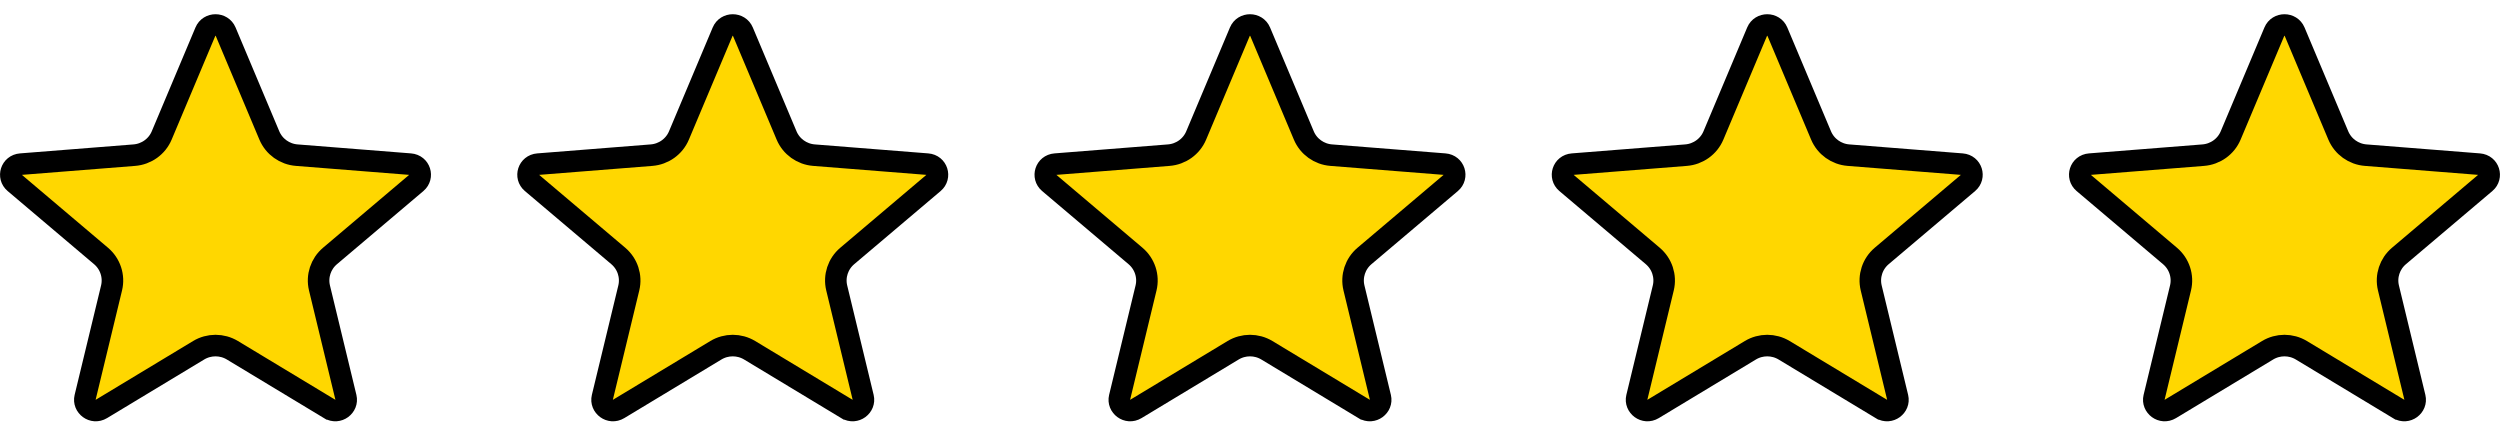 <svg width="116" height="20" viewBox="0 0 116 20" fill="none" xmlns="http://www.w3.org/2000/svg">
<g clip-path="url(#clip0_305_3254)">
<path d="M9.531 1.467C9.703 1.058 10.297 1.058 10.469 1.467L12.497 6.285C12.716 6.804 13.208 7.155 13.768 7.199L19.033 7.616C19.491 7.652 19.654 8.201 19.324 8.481L15.312 11.877C14.882 12.241 14.692 12.814 14.824 13.362L16.051 18.439C16.15 18.85 15.689 19.212 15.291 18.972H15.29L10.783 16.252C10.302 15.962 9.698 15.962 9.217 16.252L4.709 18.972C4.311 19.212 3.85 18.85 3.949 18.439L5.176 13.362C5.308 12.814 5.118 12.241 4.688 11.877L0.676 8.481C0.345 8.201 0.509 7.652 0.967 7.616L6.232 7.199C6.792 7.155 7.285 6.804 7.503 6.285L9.531 1.467Z" fill="#FFD700" stroke="black"/>
<path d="M33.531 1.467C33.703 1.058 34.297 1.058 34.469 1.467L36.497 6.285C36.715 6.804 37.208 7.155 37.768 7.199L43.033 7.616C43.491 7.652 43.654 8.201 43.324 8.481L39.312 11.877C38.882 12.241 38.692 12.814 38.824 13.362L40.051 18.439C40.15 18.85 39.689 19.212 39.291 18.972H39.29L34.783 16.252C34.302 15.962 33.698 15.962 33.217 16.252L28.709 18.972C28.311 19.212 27.85 18.85 27.949 18.439L29.176 13.362C29.308 12.814 29.118 12.241 28.689 11.877L24.676 8.481C24.345 8.201 24.509 7.652 24.967 7.616L30.232 7.199C30.792 7.155 31.285 6.804 31.503 6.285L33.531 1.467Z" fill="#FFD700" stroke="black"/>
<path d="M57.531 1.467C57.703 1.058 58.297 1.058 58.469 1.467L60.497 6.285C60.715 6.804 61.208 7.155 61.768 7.199L67.033 7.616C67.491 7.652 67.654 8.201 67.324 8.481L63.312 11.877C62.882 12.241 62.692 12.814 62.824 13.362L64.051 18.439C64.15 18.85 63.689 19.212 63.291 18.972H63.29L58.783 16.252C58.302 15.962 57.698 15.962 57.217 16.252L52.709 18.972C52.311 19.212 51.85 18.85 51.949 18.439L53.176 13.362C53.308 12.814 53.118 12.241 52.688 11.877L48.676 8.481C48.345 8.201 48.509 7.652 48.967 7.616L54.232 7.199C54.792 7.155 55.285 6.804 55.503 6.285L57.531 1.467Z" fill="#FFD700" stroke="black"/>
<path d="M81.531 1.467C81.703 1.058 82.297 1.058 82.469 1.467L84.497 6.285C84.716 6.804 85.208 7.155 85.768 7.199L91.033 7.616C91.491 7.652 91.654 8.201 91.324 8.481L87.311 11.877C86.882 12.241 86.692 12.814 86.824 13.362L88.051 18.439C88.15 18.85 87.689 19.212 87.291 18.972H87.29L82.783 16.252C82.302 15.962 81.698 15.962 81.217 16.252L76.709 18.972C76.311 19.212 75.85 18.85 75.949 18.439L77.176 13.362C77.308 12.814 77.118 12.241 76.689 11.877L72.676 8.481C72.345 8.201 72.509 7.652 72.967 7.616L78.232 7.199C78.792 7.155 79.285 6.804 79.503 6.285L81.531 1.467Z" fill="#FFD700" stroke="black"/>
<path d="M105.531 1.467C105.703 1.058 106.297 1.058 106.469 1.467L108.497 6.285C108.716 6.804 109.208 7.155 109.768 7.199L115.033 7.616C115.491 7.652 115.655 8.201 115.324 8.481L111.312 11.877C110.882 12.241 110.692 12.814 110.824 13.362L112.051 18.439C112.15 18.85 111.689 19.212 111.291 18.972H111.29L106.783 16.252C106.302 15.962 105.698 15.962 105.217 16.252L100.709 18.972C100.311 19.212 99.85 18.85 99.949 18.439L101.176 13.362C101.308 12.814 101.118 12.241 100.688 11.877L96.676 8.481C96.345 8.201 96.509 7.652 96.967 7.616L102.232 7.199C102.792 7.155 103.285 6.804 103.503 6.285L105.531 1.467Z" fill="#FFD700" stroke="black"/>
</g>
<defs>
<clipPath id="clip0_305_3254">
<rect width="116" height="18.889" fill="white" transform="translate(0 0.66)"/>
</clipPath>
</defs>
</svg>
